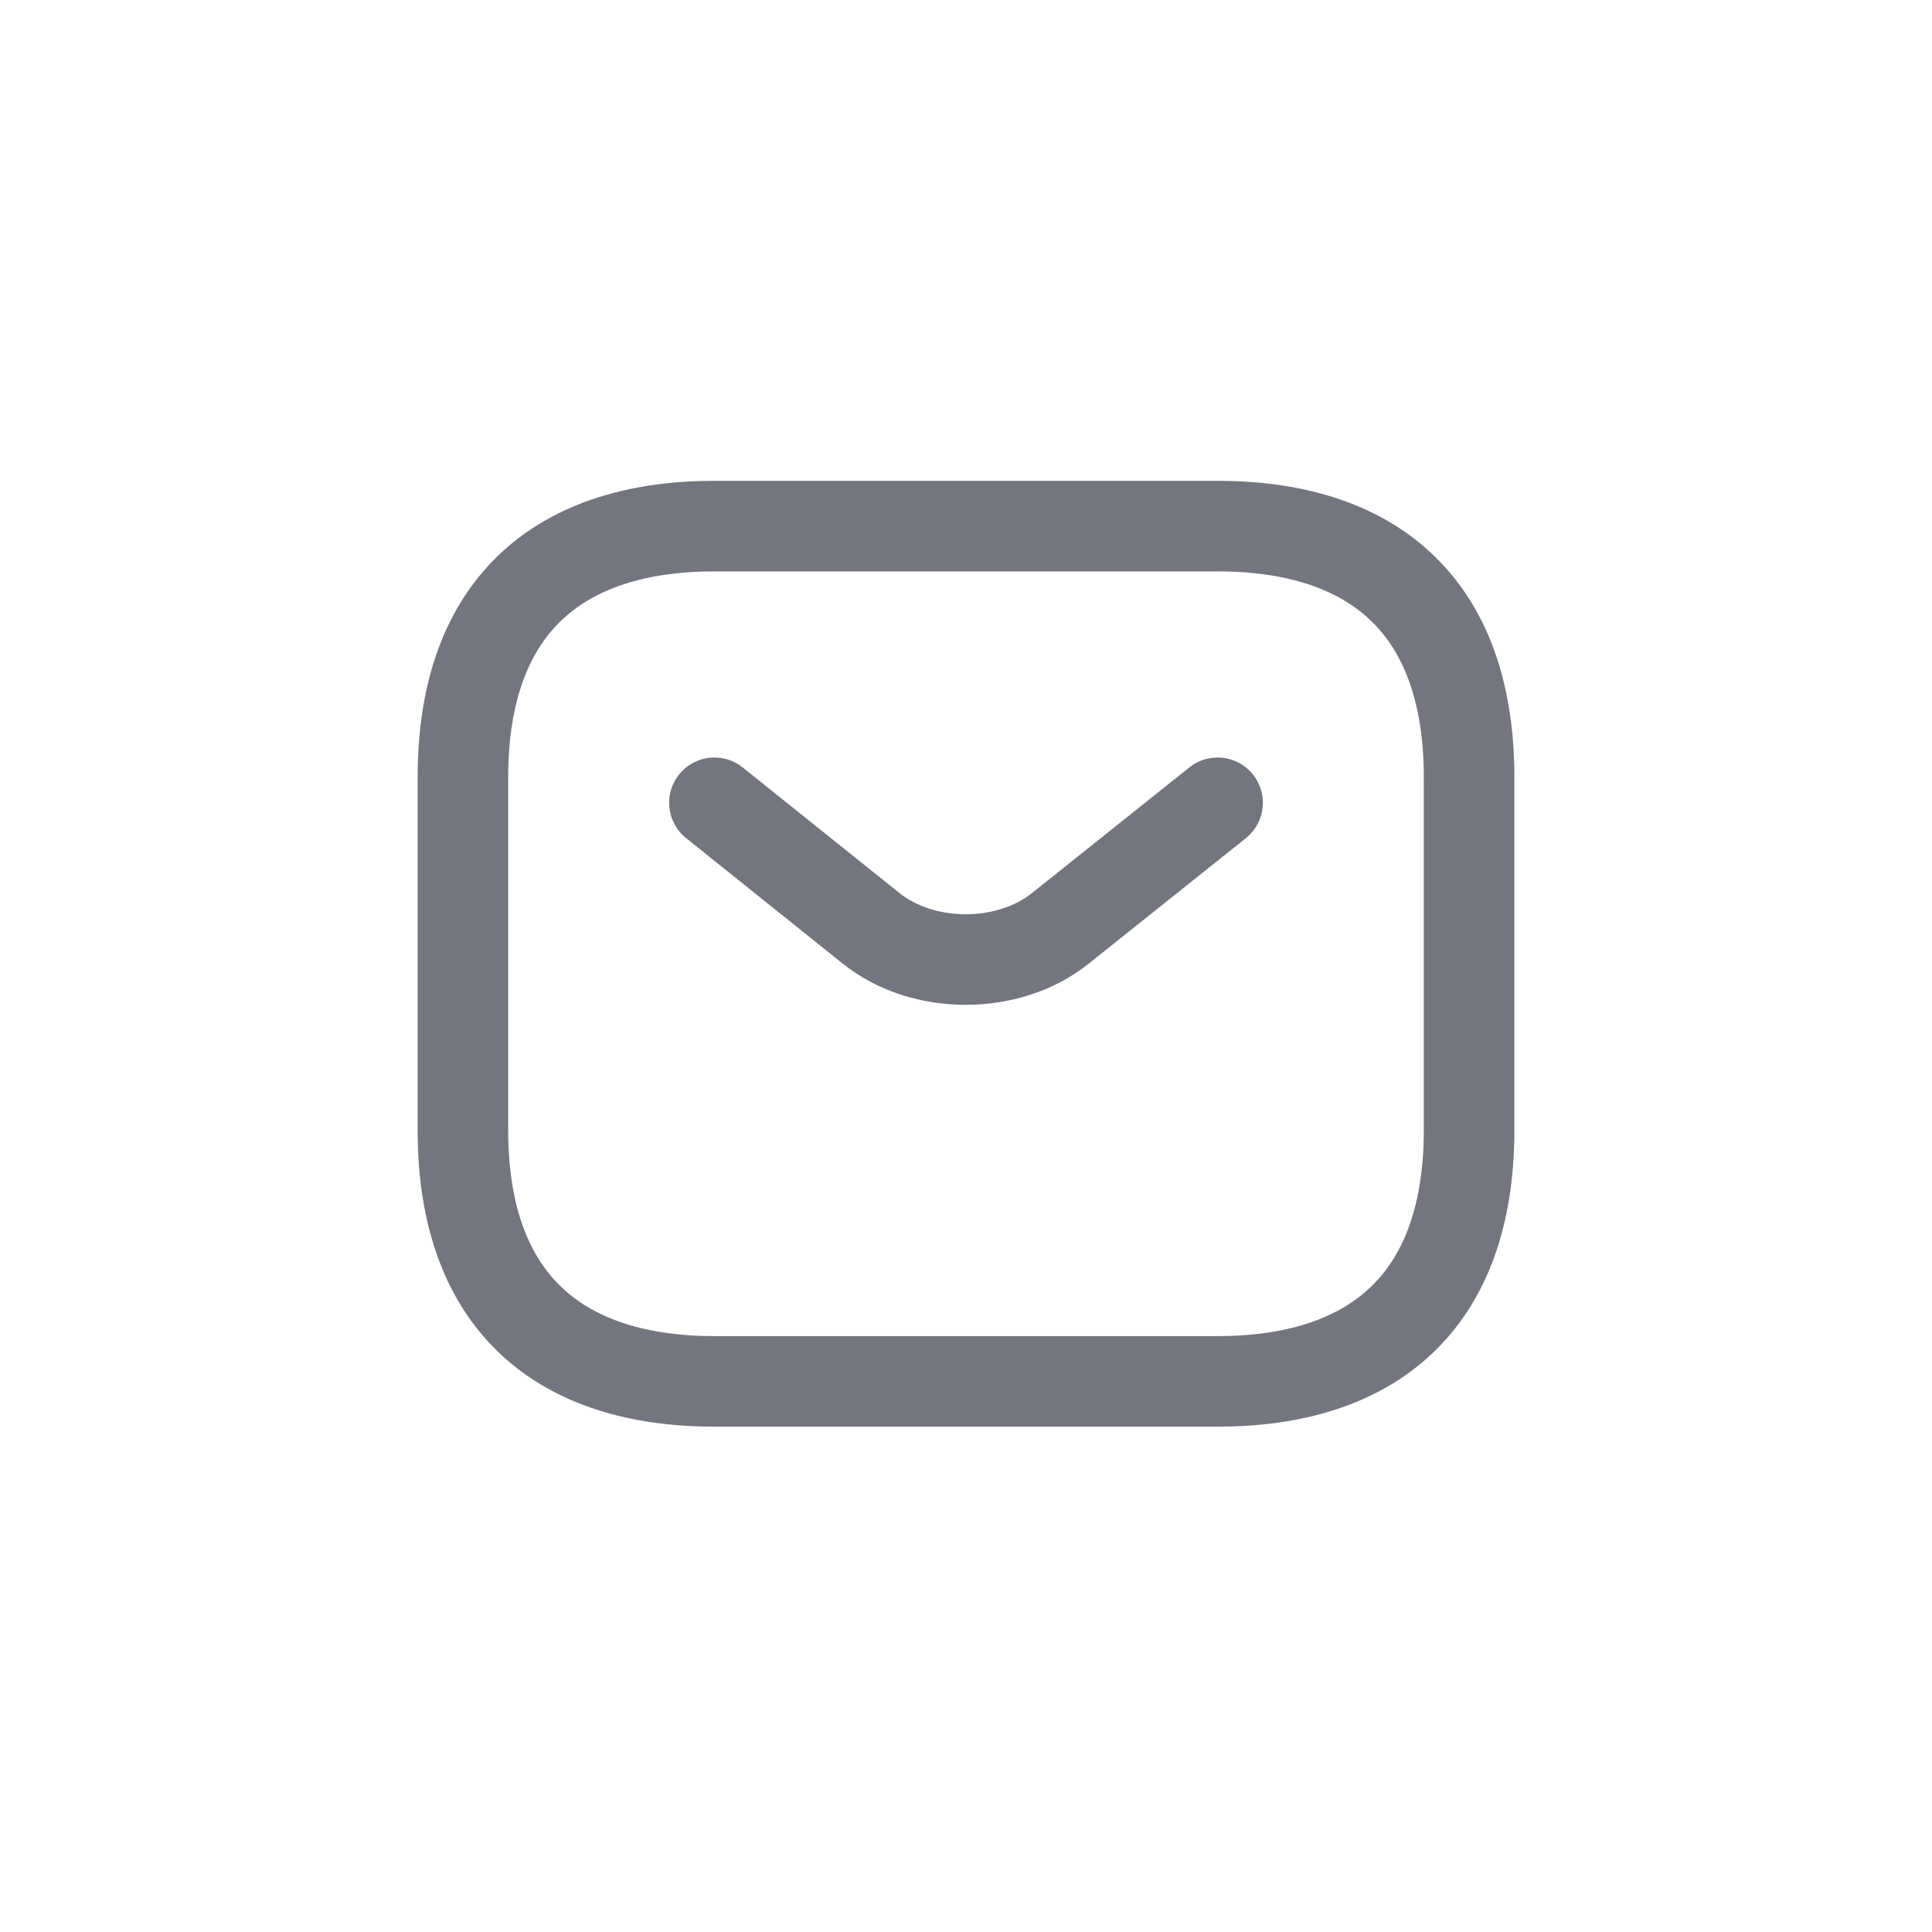 <svg width="32" height="32" viewBox="0 0 32 32" fill="none" xmlns="http://www.w3.org/2000/svg">
<path d="M20.167 22.88H11.833C9.333 22.88 7.667 21.63 7.667 18.714V12.88C7.667 9.964 9.333 8.714 11.833 8.714H20.167C22.667 8.714 24.333 9.964 24.333 12.88V18.714C24.333 21.63 22.667 22.88 20.167 22.88Z" stroke="#73767E" stroke-width="1.5" stroke-miterlimit="10" stroke-linecap="round" stroke-linejoin="round"/>
<path d="M20.167 13.297L17.558 15.38C16.7 16.064 15.292 16.064 14.433 15.38L11.833 13.297" stroke="#73767E" stroke-width="1.5" stroke-miterlimit="10" stroke-linecap="round" stroke-linejoin="round"/>
</svg>
